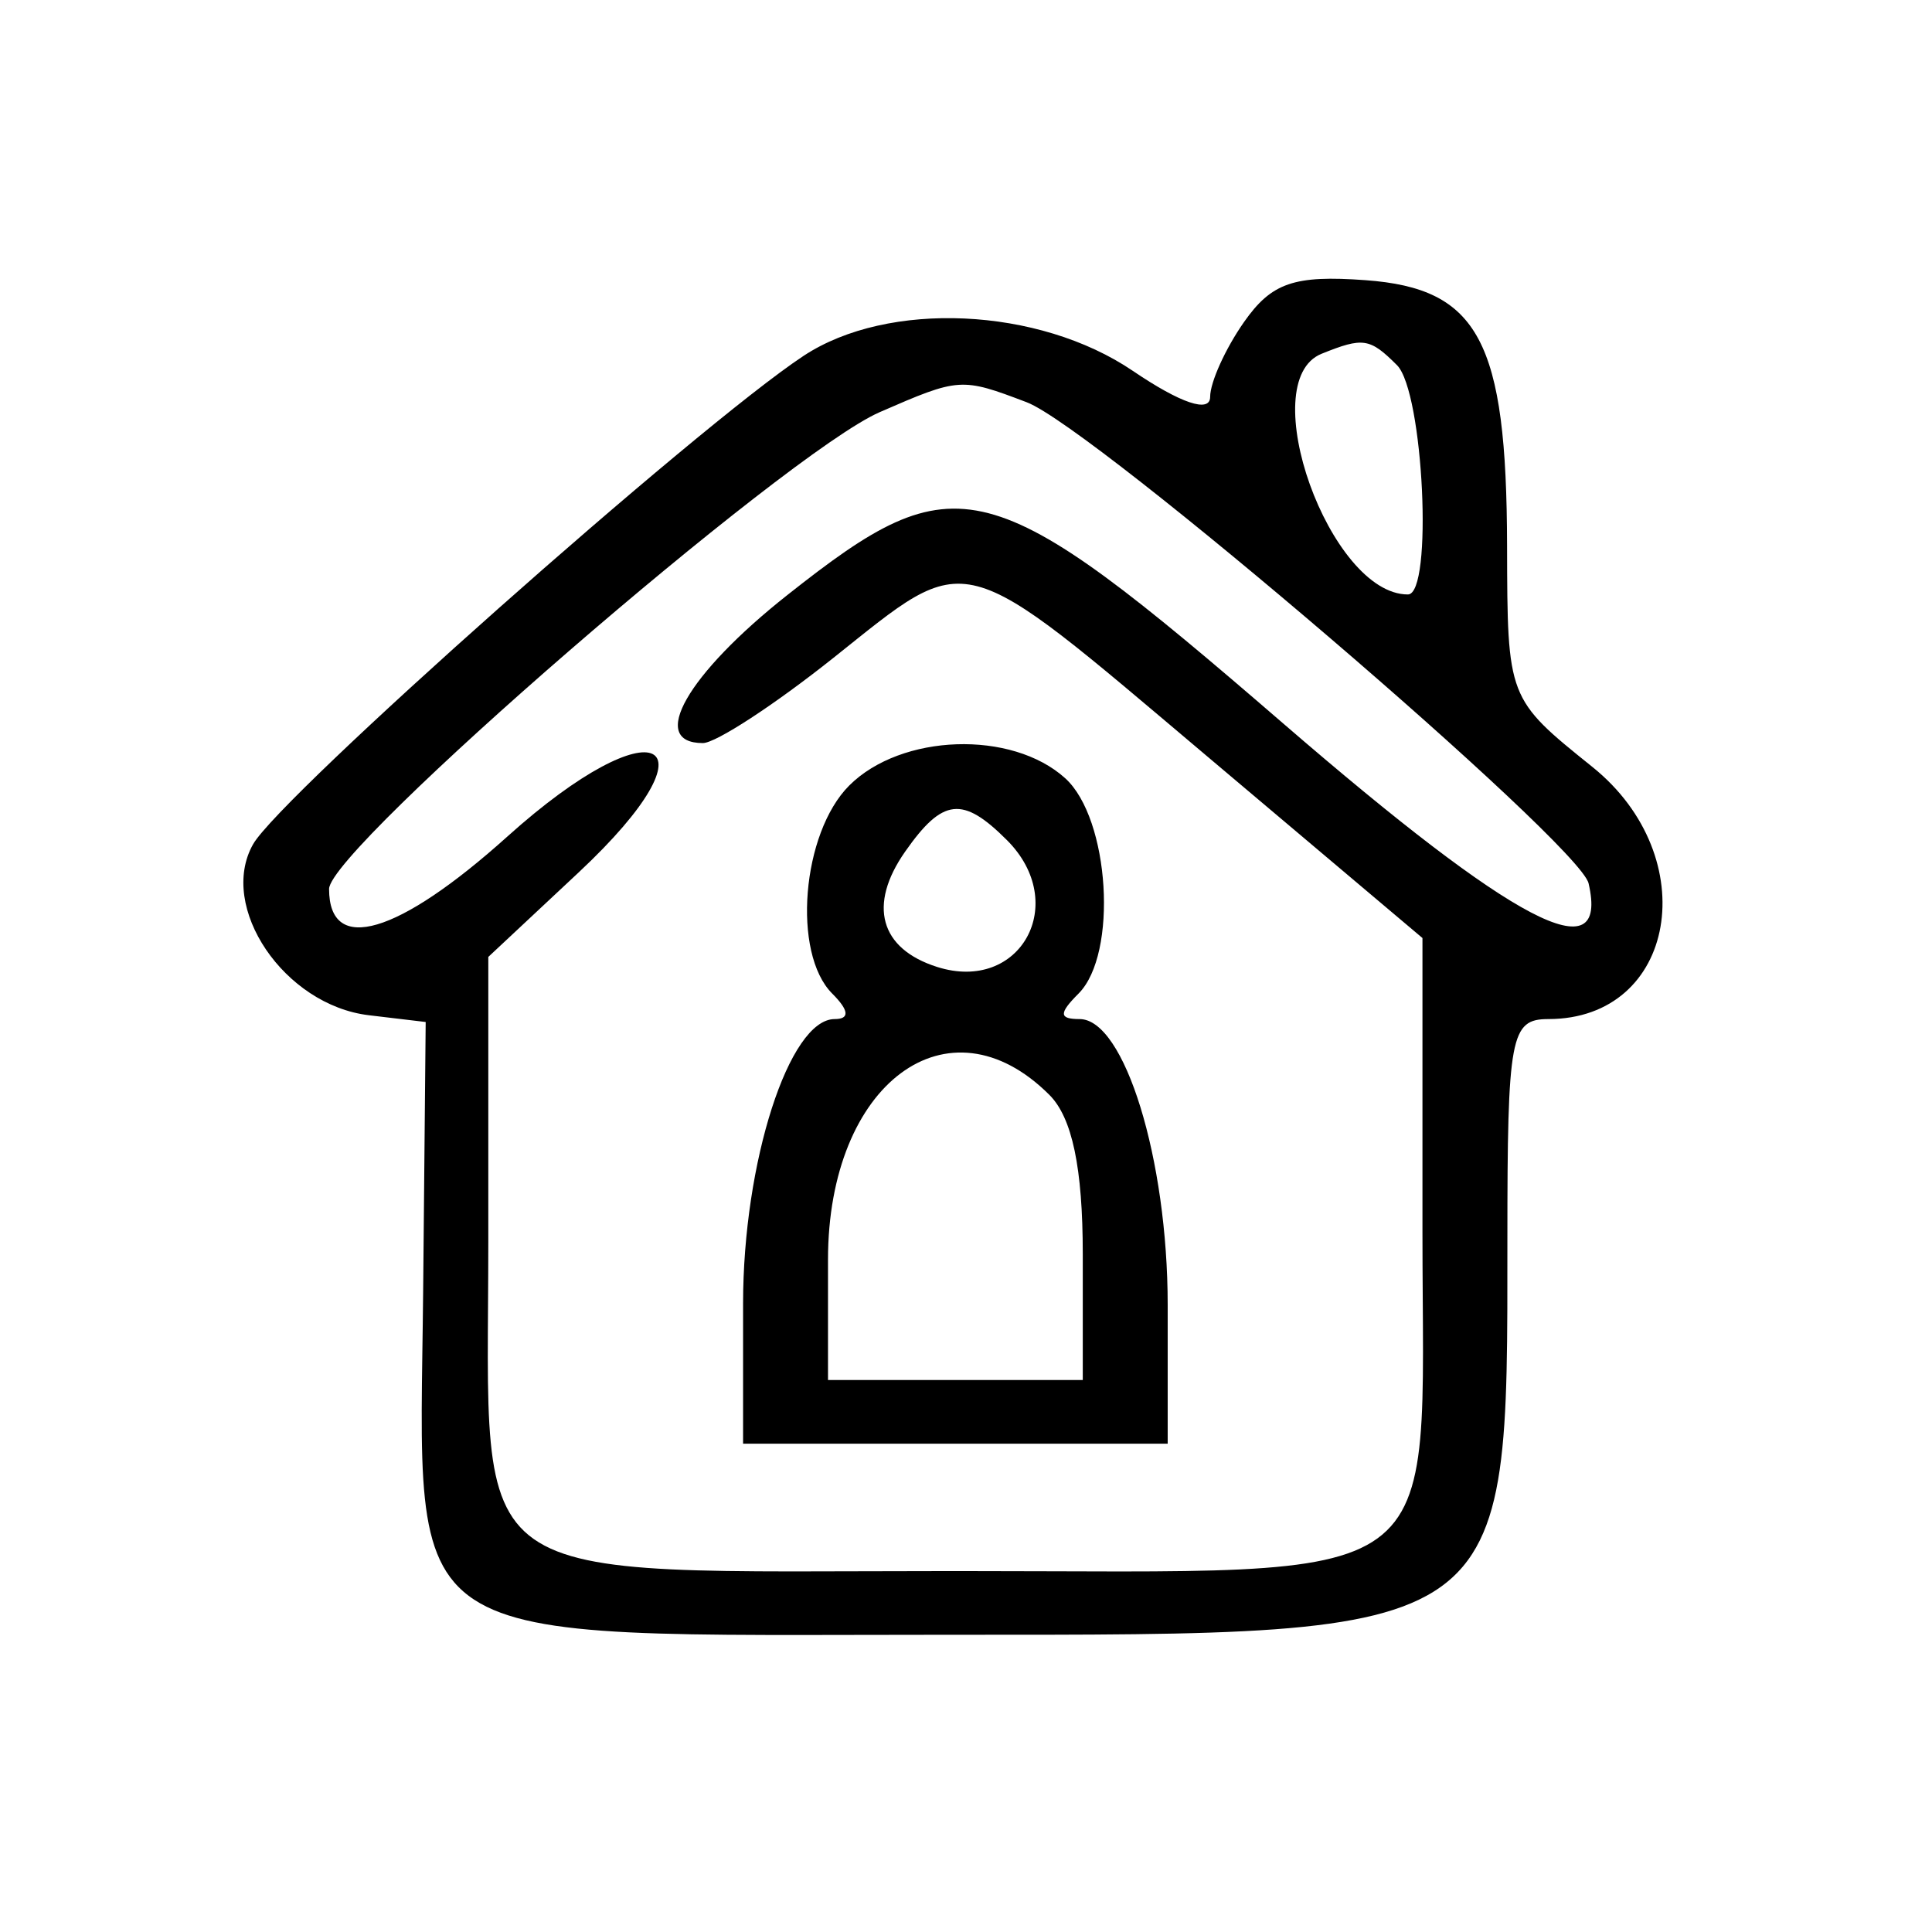<svg xmlns="http://www.w3.org/2000/svg" xmlns:xlink="http://www.w3.org/1999/xlink" id="svg" width="400" height="400" viewBox="0, 0, 400,400"><g id="svgg"><path id="path0" d="M257.555 66.680 C 253.702 72.181,250.549 79.149,250.549 82.164 C 250.549 85.560,244.460 83.515,234.551 76.791 C 215.059 63.563,183.868 62.136,166.377 73.673 C 144.417 88.156,58.000 164.832,52.384 174.815 C 45.081 187.798,58.849 208.105,76.369 210.193 L 88.133 211.594 87.610 267.181 C 86.899 342.839,80.219 338.462,196.380 338.462 C 313.601 338.462,312.088 339.534,312.088 256.487 C 312.088 214.491,312.740 210.989,320.560 210.989 C 347.087 210.989,352.935 177.466,329.670 158.770 C 312.108 144.657,312.088 144.604,312.023 112.980 C 311.936 70.597,306.142 59.725,282.727 58.009 C 267.936 56.925,263.259 58.536,257.555 66.680 M289.231 75.604 C 294.742 81.115,296.741 123.077,291.492 123.077 C 275.310 123.077,259.489 78.945,273.626 73.241 C 282.222 69.772,283.609 69.983,289.231 75.604 M212.582 83.287 C 226.469 88.566,326.989 174.639,328.896 182.884 C 333.203 201.497,313.716 191.299,265.715 149.820 C 204.584 96.993,198.241 95.348,163.032 123.179 C 142.248 139.608,134.120 153.846,145.525 153.846 C 148.200 153.846,160.327 145.934,172.472 136.264 C 201.082 113.484,197.865 112.644,249.762 156.446 L 294.505 194.210 294.505 255.192 C 294.505 330.612,301.870 325.275,197.802 325.275 C 93.969 325.275,101.099 330.298,101.099 257.147 L 101.099 198.120 119.780 180.648 C 149.651 152.710,135.696 145.638,105.056 173.186 C 82.424 193.534,68.132 197.740,68.132 184.053 C 68.132 175.705,162.753 93.772,182.149 85.325 C 198.617 78.153,199.010 78.127,212.582 83.287 M175.824 162.637 C 165.981 172.481,163.950 197.356,172.308 205.714 C 175.795 209.202,175.965 210.989,172.809 210.989 C 163.387 210.989,153.846 240.627,153.846 269.895 L 153.846 298.901 197.802 298.901 L 241.758 298.901 241.758 270.188 C 241.758 240.002,232.820 210.989,223.521 210.989 C 219.244 210.989,219.194 209.817,223.297 205.714 C 231.506 197.505,229.769 169.479,220.533 161.121 C 209.473 151.112,186.573 151.889,175.824 162.637 M208.477 173.940 C 221.549 187.012,211.277 205.672,194.024 200.196 C 182.174 196.435,179.657 187.375,187.394 176.329 C 195.172 165.224,199.294 164.757,208.477 173.940 M217.268 226.688 C 221.994 231.414,224.176 241.825,224.176 259.655 L 224.176 285.714 197.802 285.714 L 171.429 285.714 171.429 260.786 C 171.429 224.297,196.344 205.763,217.268 226.688 " stroke="none" fill="#000000" fill-rule="evenodd"></path></g></svg>